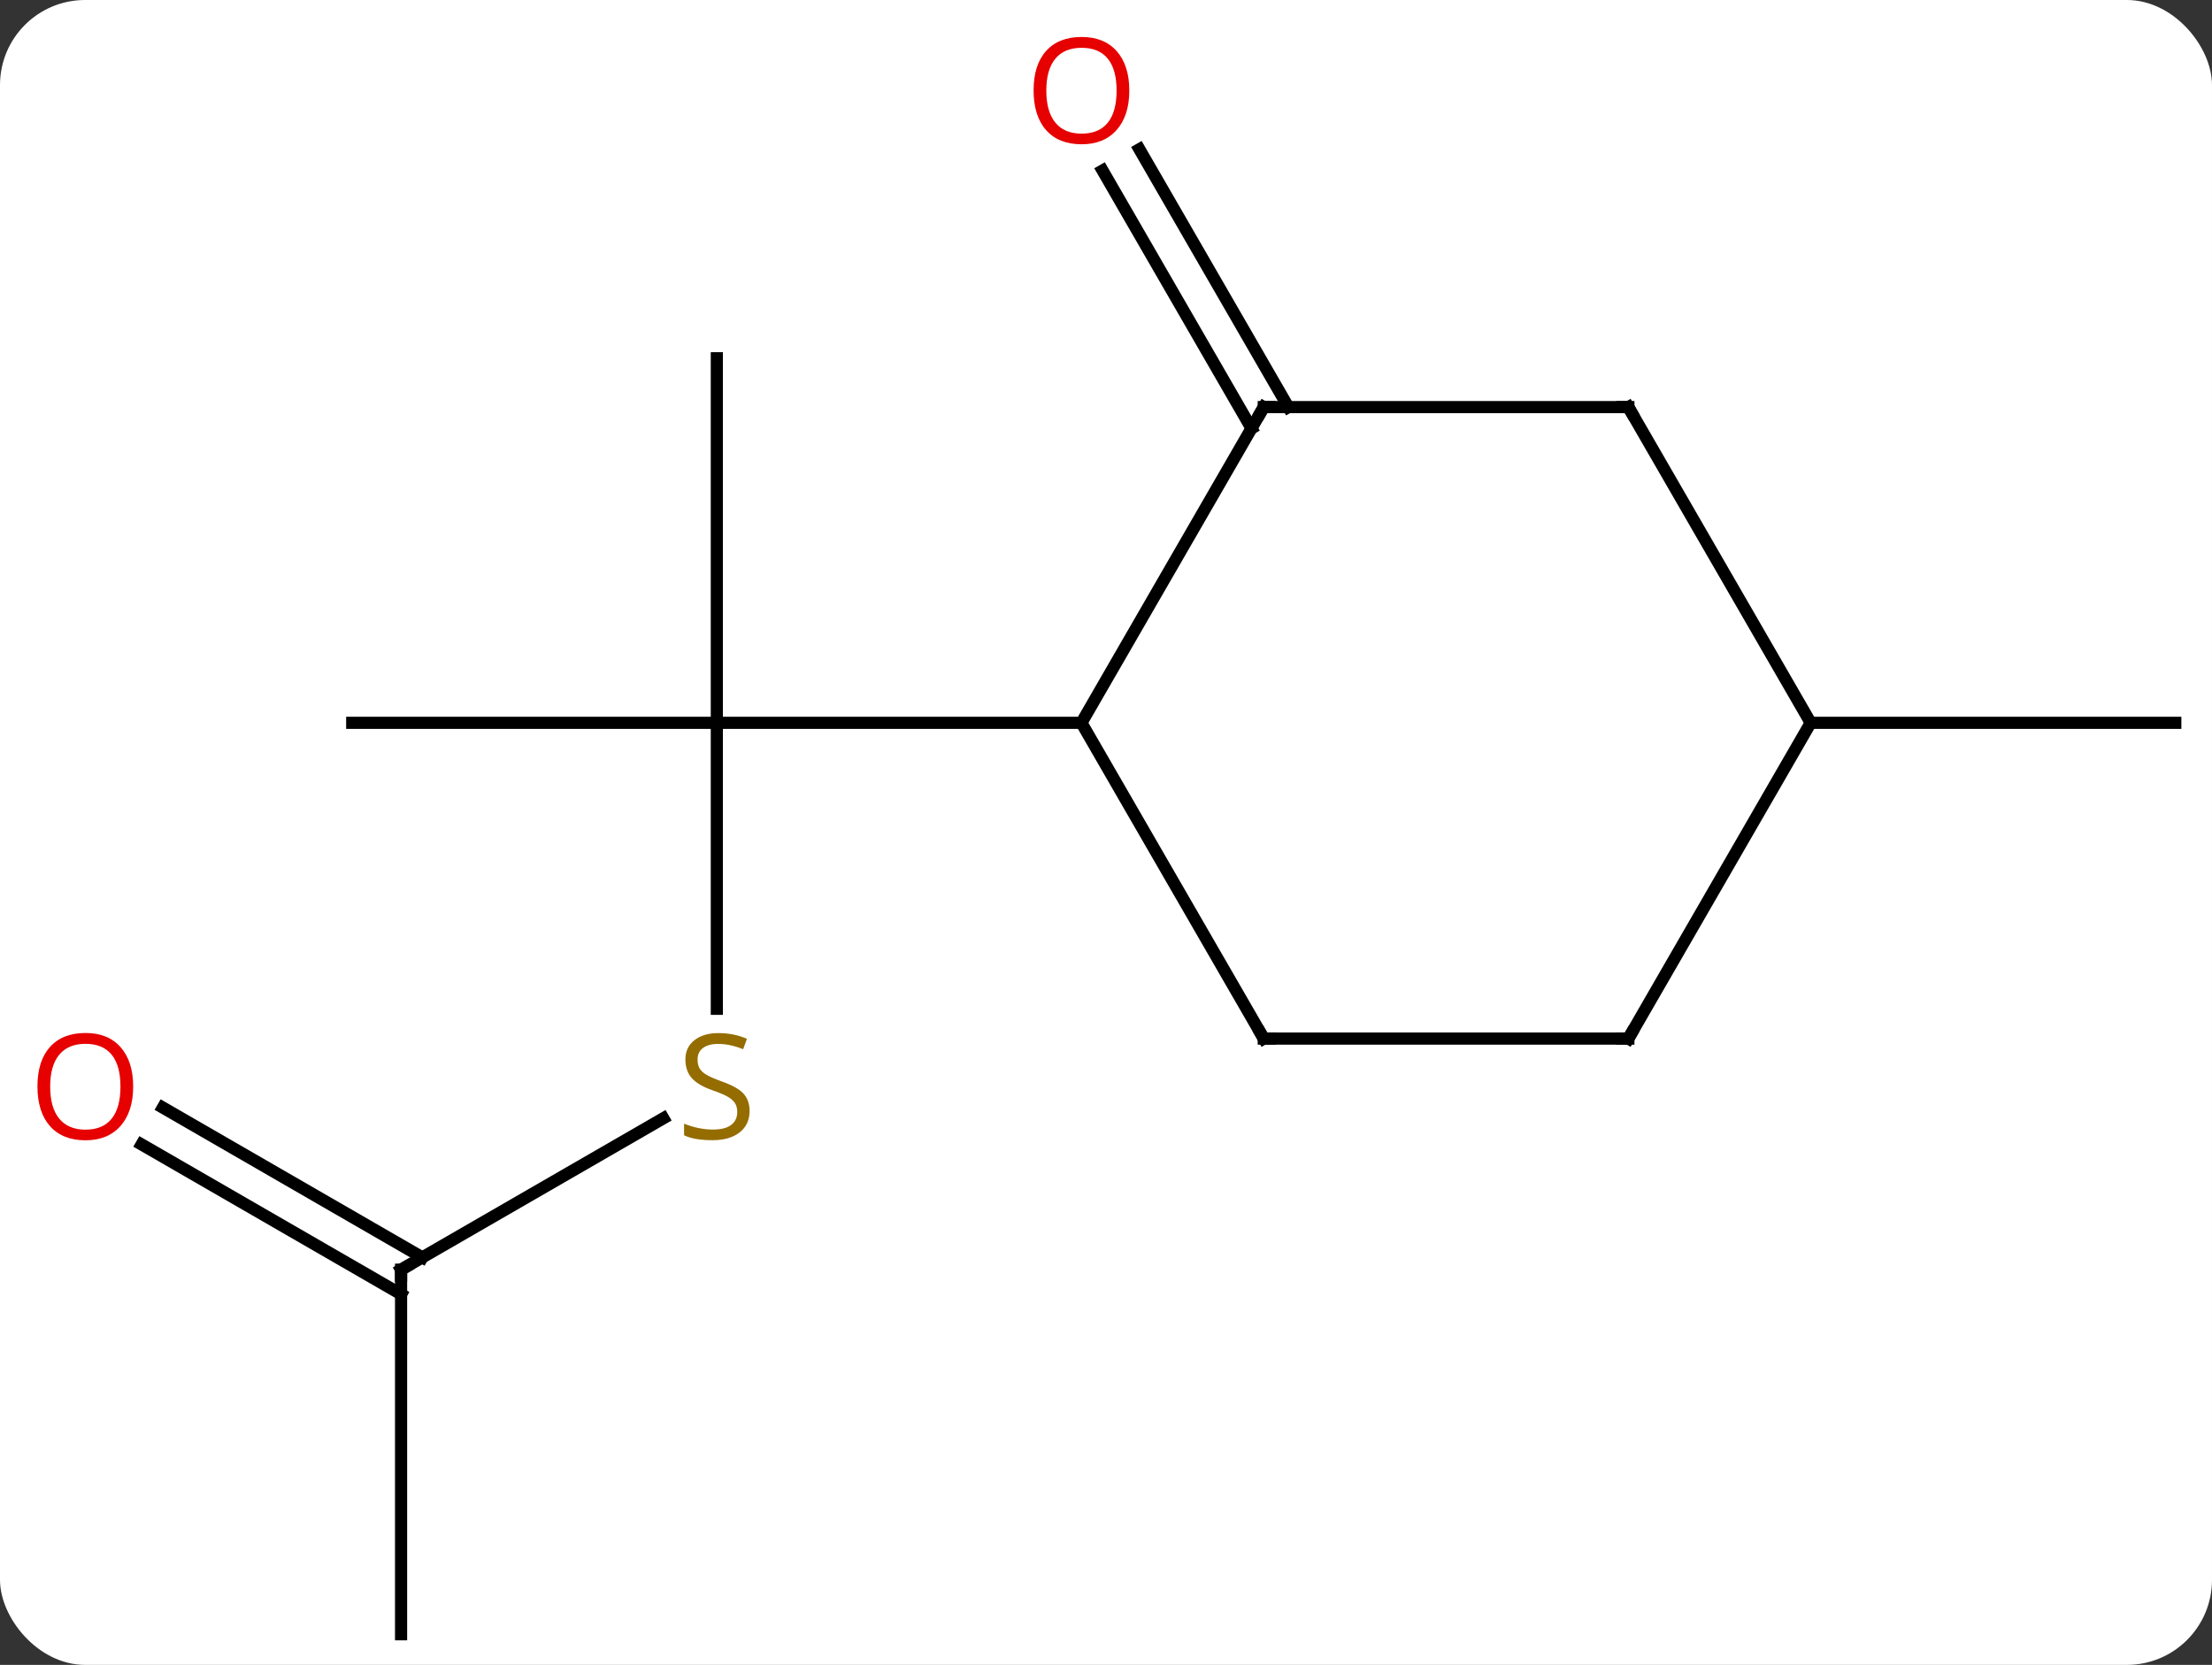 <svg width="182" viewBox="0 0 182 137" style="fill-opacity:1; color-rendering:auto; color-interpolation:auto; text-rendering:auto; stroke:black; stroke-linecap:square; stroke-miterlimit:10; shape-rendering:auto; stroke-opacity:1; fill:black; stroke-dasharray:none; font-weight:normal; stroke-width:1; font-family:'Open Sans'; font-style:normal; stroke-linejoin:miter; font-size:12; stroke-dashoffset:0; image-rendering:auto;" height="137" class="cas-substance-image" xmlns:xlink="http://www.w3.org/1999/xlink" xmlns="http://www.w3.org/2000/svg"><rect x="0" y="0" width="182" height="137" fill="#333333" stroke="none"/><svg class="cas-substance-single-component"><rect y="0" x="0" width="182" stroke="none" ry="7" rx="7" height="137" fill="white" class="cas-substance-group"/><svg y="0" x="0" width="182" viewBox="0 0 182 137" style="fill:black;" height="137" class="cas-substance-single-component-image"><svg><g><g transform="translate(93,71)" style="text-rendering:geometricPrecision; color-rendering:optimizeQuality; color-interpolation:linearRGB; stroke-linecap:butt; image-rendering:optimizeQuality;"><line y2="12.011" y1="-11.52" x2="-34.02" x1="-34.02" style="fill:none;"/><line y2="-11.52" y1="-11.52" x2="-64.02" x1="-34.02" style="fill:none;"/><line y2="-41.52" y1="-11.52" x2="-34.02" x1="-34.02" style="fill:none;"/><line y2="-11.52" y1="-11.52" x2="-4.02" x1="-34.02" style="fill:none;"/><line y2="33.48" y1="21.022" x2="-60" x1="-38.422" style="fill:none;"/><line y2="63.48" y1="33.48" x2="-60" x1="-60" style="fill:none;"/><line y2="20.143" y1="32.47" x2="-79.6" x1="-58.25" style="fill:none;"/><line y2="23.174" y1="35.501" x2="-81.35" x1="-60" style="fill:none;"/><line y2="-35.75" y1="-56.969" x2="9.97" x1="-2.282" style="fill:none;"/><line y2="-37.5" y1="-58.719" x2="13.001" x1="0.749" style="fill:none;"/><line y2="-11.52" y1="-11.52" x2="55.98" x1="85.98" style="fill:none;"/><line y2="-37.5" y1="-11.52" x2="10.98" x1="-4.02" style="fill:none;"/><line y2="14.463" y1="-11.52" x2="10.98" x1="-4.02" style="fill:none;"/><line y2="-37.5" y1="-37.5" x2="40.98" x1="10.98" style="fill:none;"/><line y2="14.463" y1="14.463" x2="40.98" x1="10.98" style="fill:none;"/><line y2="-11.52" y1="-37.5" x2="55.98" x1="40.98" style="fill:none;"/><line y2="-11.52" y1="14.463" x2="55.98" x1="40.98" style="fill:none;"/></g><g transform="translate(93,71)" style="fill:rgb(148,108,0); text-rendering:geometricPrecision; color-rendering:optimizeQuality; image-rendering:optimizeQuality; font-family:'Open Sans'; stroke:rgb(148,108,0); color-interpolation:linearRGB;"><path style="stroke:none;" d="M-31.325 20.418 Q-31.325 21.543 -32.145 22.183 Q-32.965 22.824 -34.372 22.824 Q-35.903 22.824 -36.715 22.418 L-36.715 21.464 Q-36.184 21.683 -35.567 21.816 Q-34.95 21.949 -34.34 21.949 Q-33.34 21.949 -32.84 21.566 Q-32.34 21.183 -32.34 20.511 Q-32.34 20.074 -32.52 19.785 Q-32.7 19.496 -33.114 19.253 Q-33.528 19.011 -34.387 18.714 Q-35.575 18.293 -36.09 17.707 Q-36.606 17.121 -36.606 16.168 Q-36.606 15.183 -35.864 14.597 Q-35.122 14.011 -33.887 14.011 Q-32.622 14.011 -31.543 14.48 L-31.856 15.339 Q-32.918 14.902 -33.918 14.902 Q-34.715 14.902 -35.161 15.238 Q-35.606 15.574 -35.606 16.183 Q-35.606 16.621 -35.442 16.91 Q-35.278 17.199 -34.887 17.433 Q-34.497 17.668 -33.684 17.964 Q-32.34 18.433 -31.832 18.988 Q-31.325 19.543 -31.325 20.418 Z"/></g><g transform="translate(93,71)" style="stroke-linecap:butt; text-rendering:geometricPrecision; color-rendering:optimizeQuality; image-rendering:optimizeQuality; font-family:'Open Sans'; color-interpolation:linearRGB; stroke-miterlimit:5;"><path style="fill:none;" d="M-59.567 33.23 L-60 33.48 L-60 33.98"/><path style="fill:rgb(230,0,0); stroke:none;" d="M-82.043 18.41 Q-82.043 20.472 -83.082 21.652 Q-84.121 22.832 -85.964 22.832 Q-87.855 22.832 -88.886 21.668 Q-89.918 20.503 -89.918 18.394 Q-89.918 16.3 -88.886 15.152 Q-87.855 14.003 -85.964 14.003 Q-84.105 14.003 -83.074 15.175 Q-82.043 16.347 -82.043 18.41 ZM-88.871 18.41 Q-88.871 20.144 -88.128 21.05 Q-87.386 21.957 -85.964 21.957 Q-84.543 21.957 -83.816 21.058 Q-83.089 20.16 -83.089 18.41 Q-83.089 16.675 -83.816 15.785 Q-84.543 14.894 -85.964 14.894 Q-87.386 14.894 -88.128 15.793 Q-88.871 16.691 -88.871 18.41 Z"/><path style="fill:rgb(230,0,0); stroke:none;" d="M-0.083 -63.55 Q-0.083 -61.488 -1.122 -60.308 Q-2.161 -59.128 -4.004 -59.128 Q-5.895 -59.128 -6.926 -60.292 Q-7.957 -61.457 -7.957 -63.566 Q-7.957 -65.66 -6.926 -66.808 Q-5.895 -67.957 -4.004 -67.957 Q-2.145 -67.957 -1.114 -66.785 Q-0.083 -65.613 -0.083 -63.55 ZM-6.911 -63.55 Q-6.911 -61.816 -6.168 -60.91 Q-5.426 -60.003 -4.004 -60.003 Q-2.583 -60.003 -1.856 -60.902 Q-1.129 -61.8 -1.129 -63.55 Q-1.129 -65.285 -1.856 -66.175 Q-2.583 -67.066 -4.004 -67.066 Q-5.426 -67.066 -6.168 -66.168 Q-6.911 -65.269 -6.911 -63.55 Z"/><path style="fill:none;" d="M10.73 -37.067 L10.98 -37.5 L11.48 -37.5"/><path style="fill:none;" d="M10.73 14.03 L10.98 14.463 L11.48 14.463"/><path style="fill:none;" d="M40.48 -37.5 L40.98 -37.5 L41.23 -37.067"/><path style="fill:none;" d="M40.48 14.463 L40.98 14.463 L41.23 14.03"/></g></g></svg></svg></svg></svg>